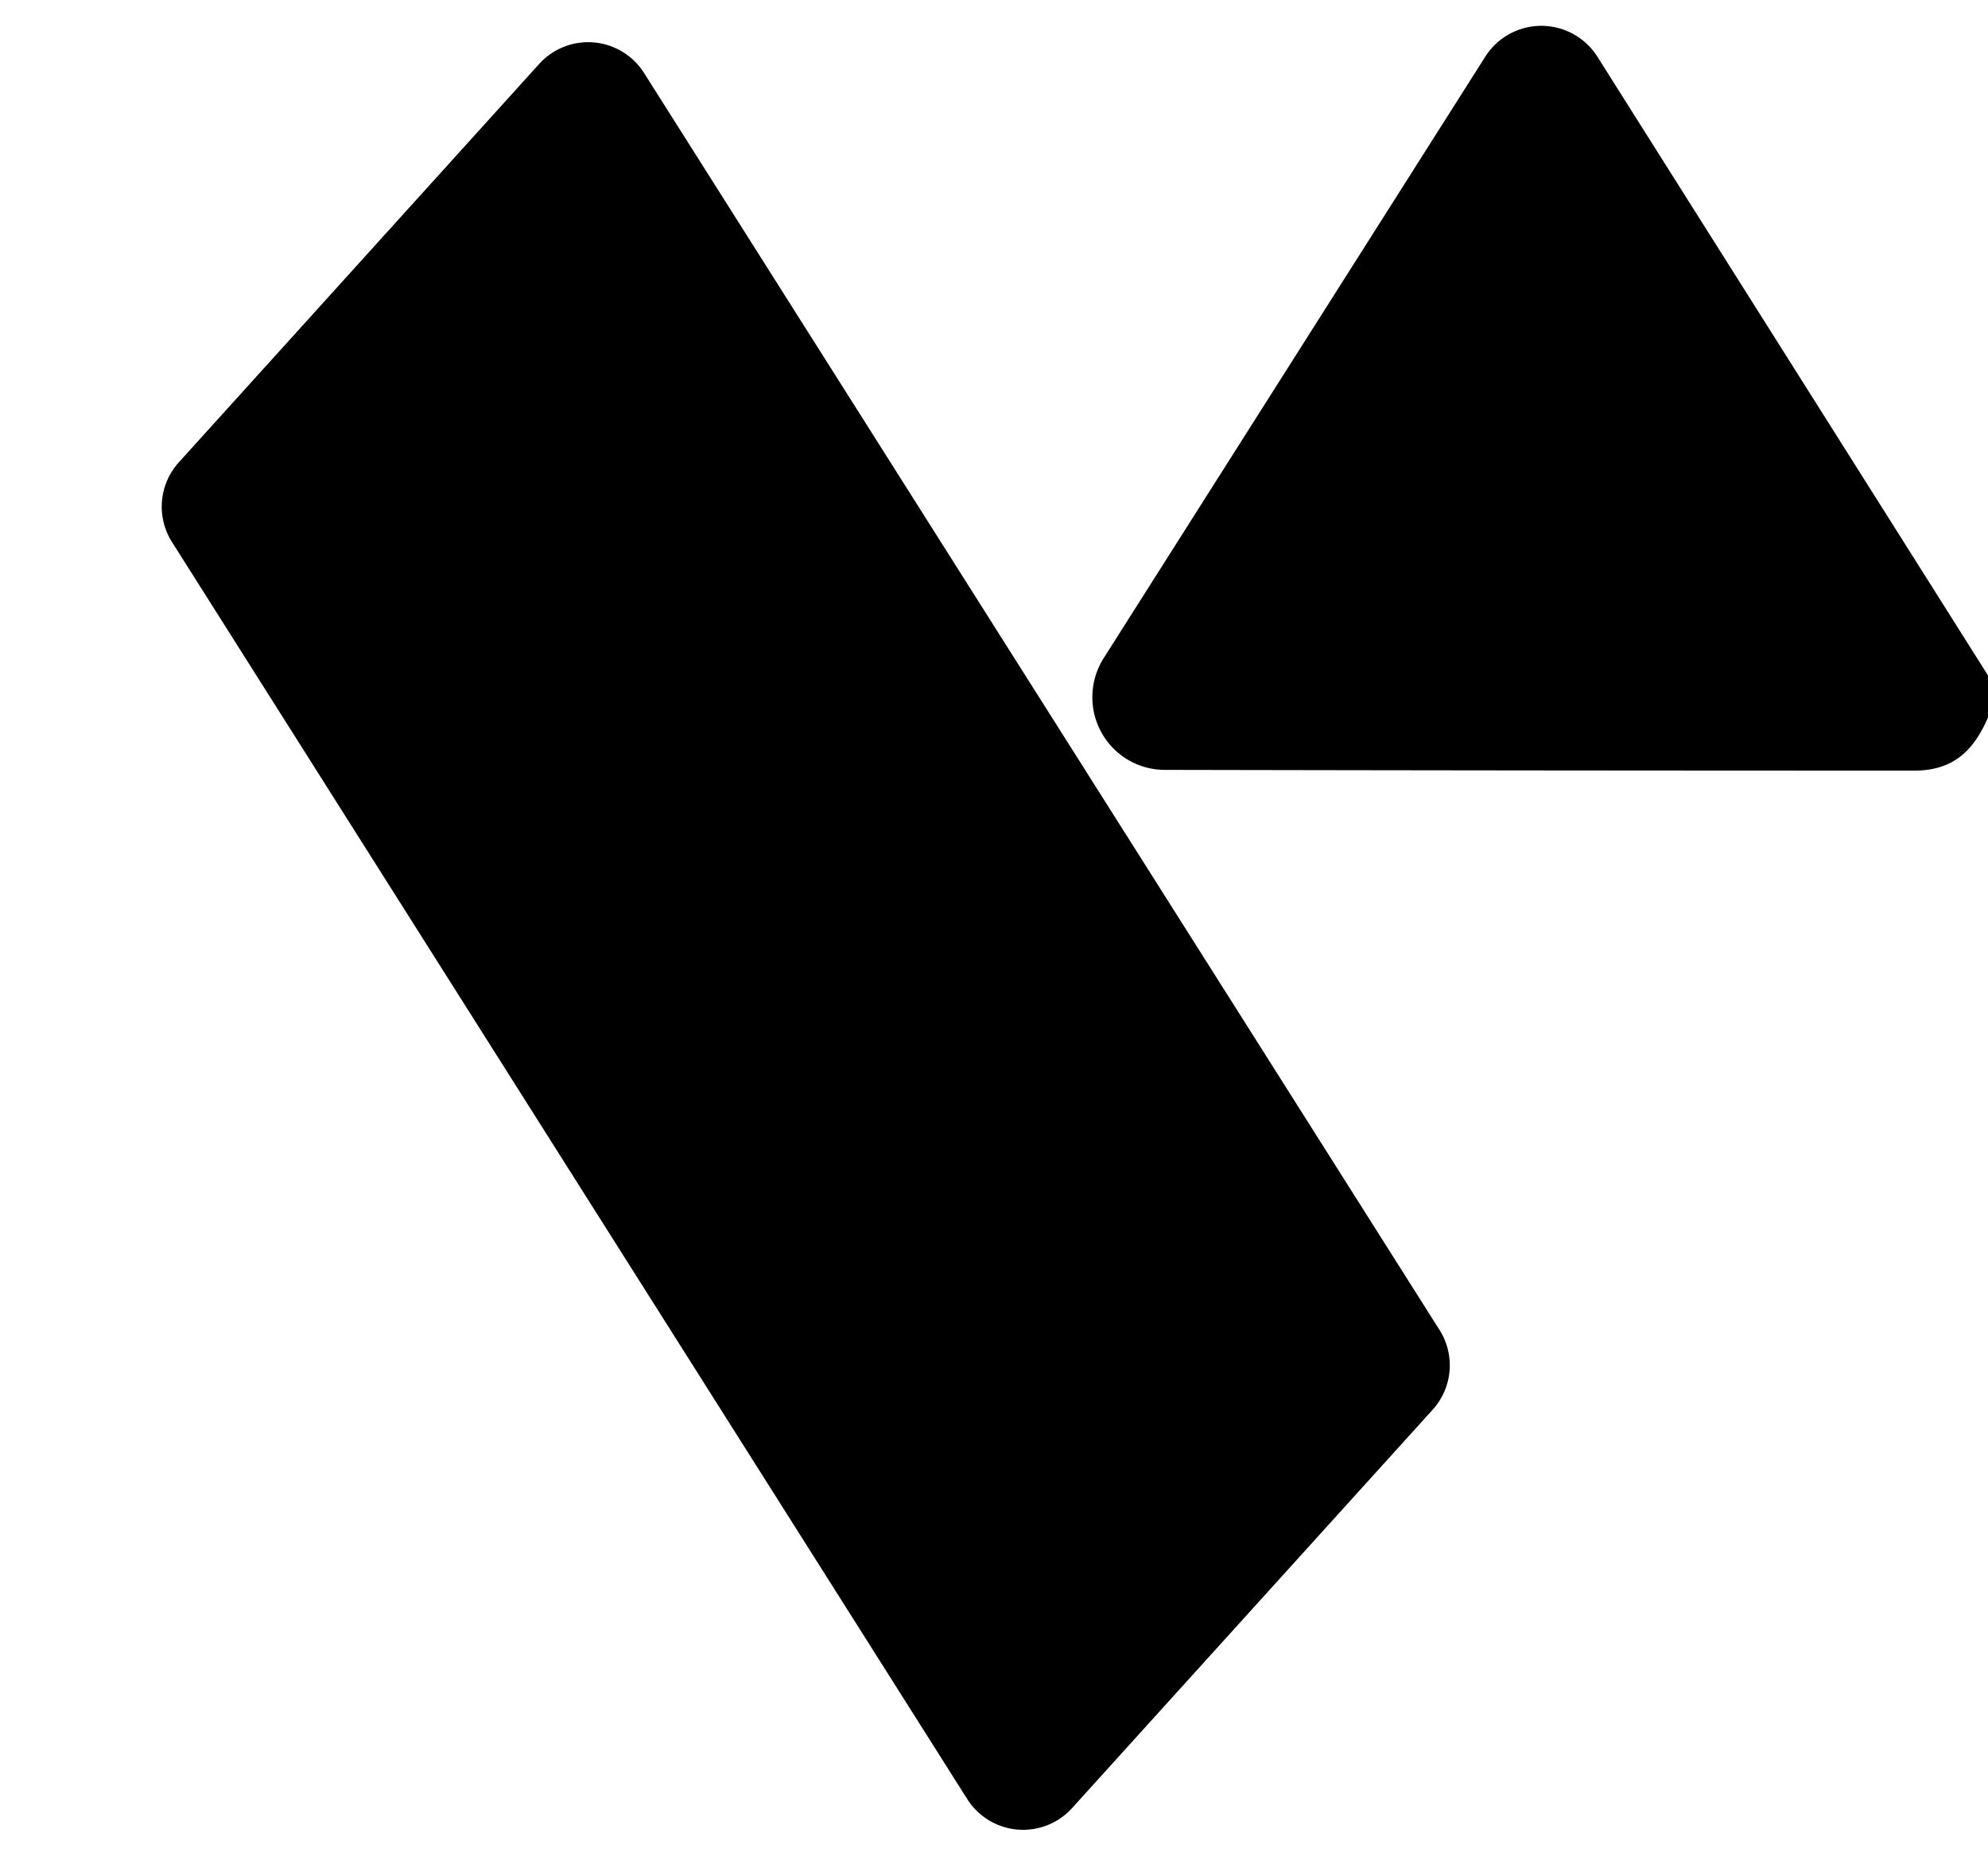 <?xml version="1.0" encoding="UTF-8" standalone="no"?>
<!DOCTYPE svg PUBLIC "-//W3C//DTD SVG 1.1//EN" "http://www.w3.org/Graphics/SVG/1.1/DTD/svg11.dtd">
<svg xmlns="http://www.w3.org/2000/svg" version="1.1" viewBox="0.00 0.00 80.00 75.00">
<path fill="#000000" d="
  M 80.00 27.18
  L 80.00 28.87
  C 79.42 30.21 78.60 31.01 77.03 31.01
  Q 61.97 31.01 46.88 30.98
  A 2.93 2.92 -73.8 0 1 44.41 26.49
  L 59.77 2.28
  A 2.67 2.67 0.0 0 1 64.28 2.28
  L 80.00 27.18
  Z"
/>
<path fill="#000000" d="
  M 57.65 56.73
  L 43.14 72.76
  A 2.66 2.66 0.0 0 1 38.92 72.39
  L 6.92 21.81
  A 2.66 2.66 0.0 0 1 7.20 18.60
  L 21.70 2.57
  A 2.66 2.66 0.0 0 1 25.92 2.94
  L 57.93 53.52
  A 2.66 2.66 0.0 0 1 57.65 56.73
  Z"
/>
</svg>
